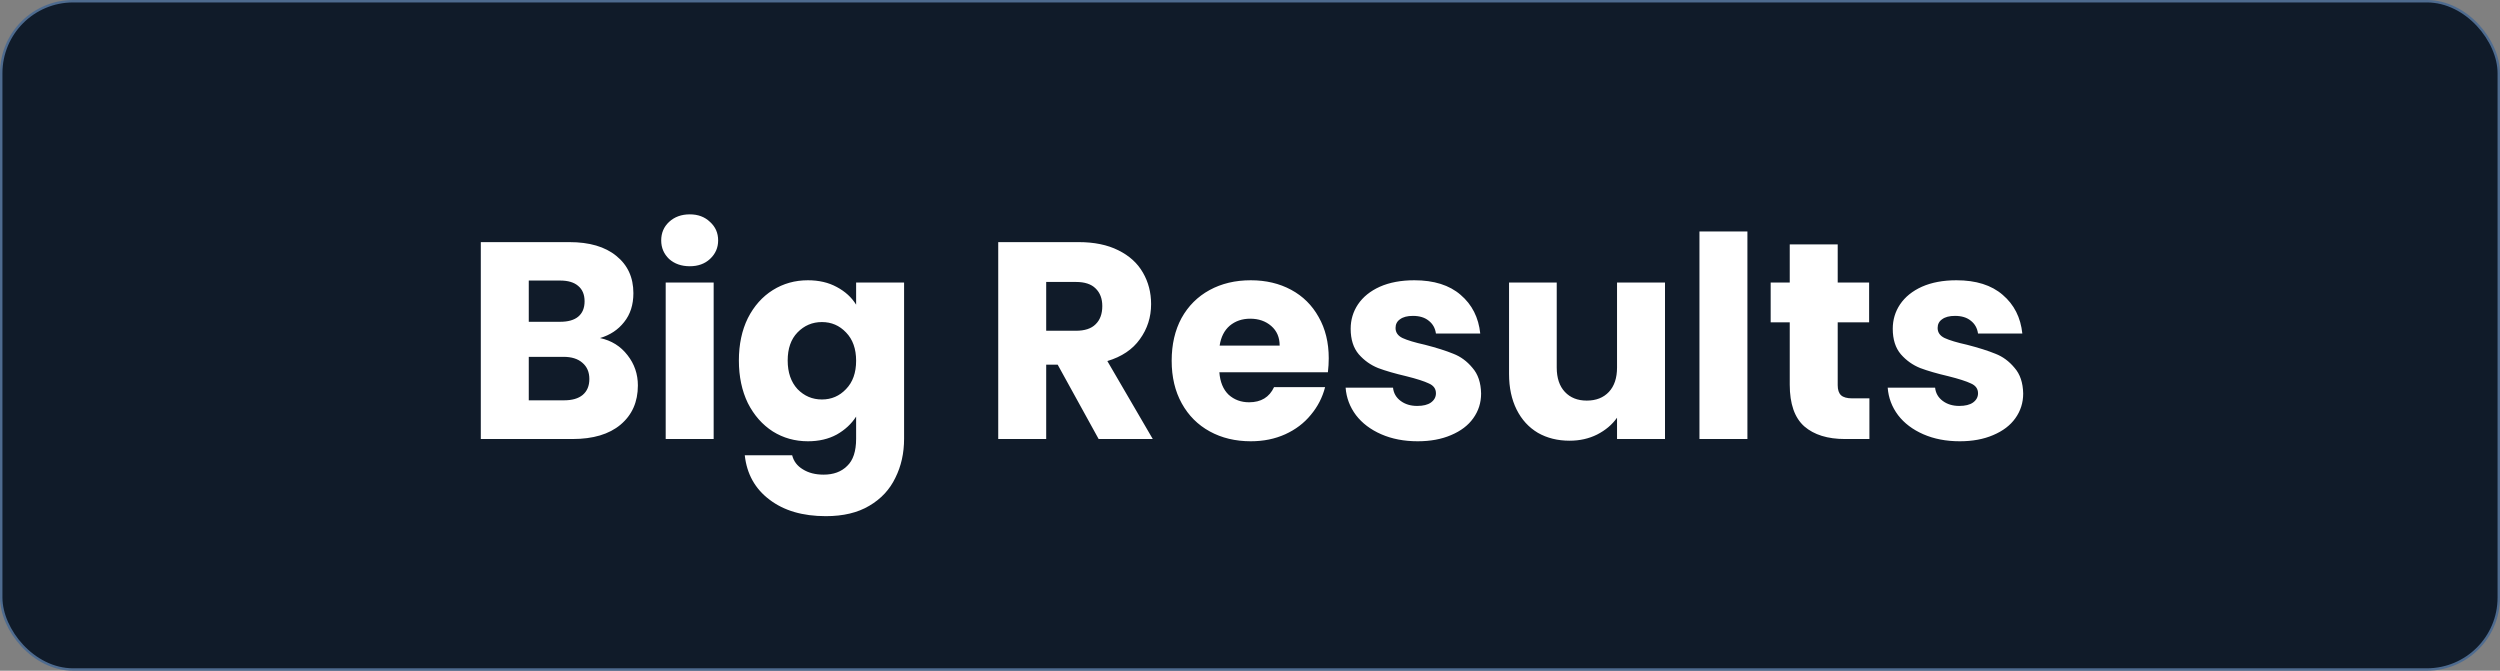 <?xml version="1.0" encoding="UTF-8"?> <svg xmlns="http://www.w3.org/2000/svg" width="205" height="55" viewBox="0 0 205 55" fill="none"><rect x="0" y="0" width="205" height="55" fill="#808080" stroke="none"/><rect x="0.1" y="0.1" width="204.8" height="54.8" rx="5.9" fill="#101B29"></rect><rect x="0.1" y="0.1" width="204.8" height="54.8" rx="5.9" stroke="#4E6B8F" stroke-width="0.2"></rect><path d="M49.201 27.72C50.136 27.919 50.888 28.387 51.455 29.123C52.022 29.844 52.306 30.672 52.306 31.607C52.306 32.956 51.831 34.03 50.88 34.827C49.945 35.609 48.634 36 46.947 36H39.426V19.854H46.694C48.335 19.854 49.615 20.23 50.535 20.981C51.47 21.732 51.938 22.752 51.938 24.04C51.938 24.991 51.685 25.78 51.179 26.409C50.688 27.038 50.029 27.475 49.201 27.72ZM43.359 26.386H45.935C46.579 26.386 47.07 26.248 47.407 25.972C47.76 25.681 47.936 25.259 47.936 24.707C47.936 24.155 47.76 23.733 47.407 23.442C47.07 23.151 46.579 23.005 45.935 23.005H43.359V26.386ZM46.257 32.826C46.916 32.826 47.422 32.68 47.775 32.389C48.143 32.082 48.327 31.645 48.327 31.078C48.327 30.511 48.135 30.066 47.752 29.744C47.384 29.422 46.87 29.261 46.211 29.261H43.359V32.826H46.257ZM56.565 21.832C55.875 21.832 55.308 21.633 54.863 21.234C54.434 20.82 54.219 20.314 54.219 19.716C54.219 19.103 54.434 18.597 54.863 18.198C55.308 17.784 55.875 17.577 56.565 17.577C57.24 17.577 57.792 17.784 58.221 18.198C58.666 18.597 58.888 19.103 58.888 19.716C58.888 20.314 58.666 20.82 58.221 21.234C57.792 21.633 57.24 21.832 56.565 21.832ZM58.52 23.166V36H54.587V23.166H58.52ZM66.246 22.982C67.151 22.982 67.941 23.166 68.615 23.534C69.305 23.902 69.834 24.385 70.202 24.983V23.166H74.135V35.977C74.135 37.158 73.898 38.223 73.422 39.174C72.962 40.14 72.249 40.907 71.283 41.474C70.333 42.041 69.144 42.325 67.718 42.325C65.817 42.325 64.276 41.873 63.095 40.968C61.915 40.079 61.24 38.867 61.071 37.334H64.958C65.081 37.825 65.372 38.208 65.832 38.484C66.292 38.775 66.86 38.921 67.534 38.921C68.347 38.921 68.991 38.683 69.466 38.208C69.957 37.748 70.202 37.004 70.202 35.977V34.16C69.819 34.758 69.29 35.249 68.615 35.632C67.941 36 67.151 36.184 66.246 36.184C65.188 36.184 64.23 35.916 63.371 35.379C62.513 34.827 61.83 34.053 61.324 33.056C60.834 32.044 60.588 30.879 60.588 29.56C60.588 28.241 60.834 27.084 61.324 26.087C61.83 25.09 62.513 24.324 63.371 23.787C64.23 23.25 65.188 22.982 66.246 22.982ZM70.202 29.583C70.202 28.602 69.926 27.827 69.374 27.26C68.838 26.693 68.178 26.409 67.396 26.409C66.614 26.409 65.947 26.693 65.395 27.26C64.859 27.812 64.59 28.579 64.59 29.56C64.59 30.541 64.859 31.323 65.395 31.906C65.947 32.473 66.614 32.757 67.396 32.757C68.178 32.757 68.838 32.473 69.374 31.906C69.926 31.339 70.202 30.564 70.202 29.583ZM90.089 36L86.731 29.905H85.788V36H81.855V19.854H88.456C89.728 19.854 90.809 20.076 91.699 20.521C92.603 20.966 93.278 21.579 93.723 22.361C94.167 23.128 94.39 23.986 94.39 24.937C94.39 26.01 94.083 26.969 93.47 27.812C92.872 28.655 91.982 29.253 90.802 29.606L94.528 36H90.089ZM85.788 27.122H88.226C88.946 27.122 89.483 26.946 89.836 26.593C90.204 26.24 90.388 25.742 90.388 25.098C90.388 24.485 90.204 24.002 89.836 23.649C89.483 23.296 88.946 23.12 88.226 23.12H85.788V27.122ZM108.957 29.376C108.957 29.744 108.934 30.127 108.888 30.526H99.987C100.048 31.323 100.301 31.937 100.746 32.366C101.206 32.78 101.765 32.987 102.425 32.987C103.406 32.987 104.088 32.573 104.472 31.745H108.658C108.443 32.588 108.052 33.347 107.485 34.022C106.933 34.697 106.235 35.226 105.392 35.609C104.548 35.992 103.605 36.184 102.563 36.184C101.305 36.184 100.186 35.916 99.205 35.379C98.223 34.842 97.457 34.076 96.905 33.079C96.353 32.082 96.077 30.917 96.077 29.583C96.077 28.249 96.345 27.084 96.882 26.087C97.434 25.09 98.2 24.324 99.182 23.787C100.163 23.25 101.29 22.982 102.563 22.982C103.805 22.982 104.909 23.243 105.875 23.764C106.841 24.285 107.592 25.029 108.129 25.995C108.681 26.961 108.957 28.088 108.957 29.376ZM104.932 28.341C104.932 27.666 104.702 27.13 104.242 26.731C103.782 26.332 103.207 26.133 102.517 26.133C101.857 26.133 101.298 26.325 100.838 26.708C100.393 27.091 100.117 27.636 100.01 28.341H104.932ZM116.252 36.184C115.133 36.184 114.136 35.992 113.262 35.609C112.388 35.226 111.698 34.704 111.192 34.045C110.686 33.37 110.403 32.619 110.341 31.791H114.228C114.274 32.236 114.481 32.596 114.849 32.872C115.217 33.148 115.67 33.286 116.206 33.286C116.697 33.286 117.073 33.194 117.333 33.01C117.609 32.811 117.747 32.558 117.747 32.251C117.747 31.883 117.556 31.615 117.172 31.446C116.789 31.262 116.168 31.063 115.309 30.848C114.389 30.633 113.623 30.411 113.009 30.181C112.396 29.936 111.867 29.56 111.422 29.054C110.978 28.533 110.755 27.835 110.755 26.961C110.755 26.225 110.955 25.558 111.353 24.96C111.767 24.347 112.365 23.864 113.147 23.511C113.945 23.158 114.888 22.982 115.976 22.982C117.586 22.982 118.851 23.381 119.771 24.178C120.707 24.975 121.243 26.033 121.381 27.352H117.747C117.686 26.907 117.487 26.555 117.149 26.294C116.827 26.033 116.398 25.903 115.861 25.903C115.401 25.903 115.049 25.995 114.803 26.179C114.558 26.348 114.435 26.585 114.435 26.892C114.435 27.26 114.627 27.536 115.01 27.72C115.409 27.904 116.022 28.088 116.85 28.272C117.801 28.517 118.575 28.763 119.173 29.008C119.771 29.238 120.293 29.621 120.737 30.158C121.197 30.679 121.435 31.385 121.45 32.274C121.45 33.025 121.236 33.7 120.806 34.298C120.392 34.881 119.787 35.341 118.989 35.678C118.207 36.015 117.295 36.184 116.252 36.184ZM136.53 23.166V36H132.597V34.252C132.198 34.819 131.654 35.279 130.964 35.632C130.289 35.969 129.538 36.138 128.71 36.138C127.728 36.138 126.862 35.923 126.111 35.494C125.359 35.049 124.777 34.413 124.363 33.585C123.949 32.757 123.742 31.783 123.742 30.664V23.166H127.652V30.135C127.652 30.994 127.874 31.661 128.319 32.136C128.763 32.611 129.361 32.849 130.113 32.849C130.879 32.849 131.485 32.611 131.93 32.136C132.374 31.661 132.597 30.994 132.597 30.135V23.166H136.53ZM143.288 18.98V36H139.355V18.98H143.288ZM153.291 32.665V36H151.29C149.864 36 148.752 35.655 147.955 34.965C147.158 34.26 146.759 33.117 146.759 31.538V26.432H145.195V23.166H146.759V20.038H150.692V23.166H153.268V26.432H150.692V31.584C150.692 31.967 150.784 32.243 150.968 32.412C151.152 32.581 151.459 32.665 151.888 32.665H153.291ZM160.703 36.184C159.583 36.184 158.587 35.992 157.713 35.609C156.839 35.226 156.149 34.704 155.643 34.045C155.137 33.37 154.853 32.619 154.792 31.791H158.679C158.725 32.236 158.932 32.596 159.3 32.872C159.668 33.148 160.12 33.286 160.657 33.286C161.147 33.286 161.523 33.194 161.784 33.01C162.06 32.811 162.198 32.558 162.198 32.251C162.198 31.883 162.006 31.615 161.623 31.446C161.239 31.262 160.618 31.063 159.76 30.848C158.84 30.633 158.073 30.411 157.46 30.181C156.846 29.936 156.317 29.56 155.873 29.054C155.428 28.533 155.206 27.835 155.206 26.961C155.206 26.225 155.405 25.558 155.804 24.96C156.218 24.347 156.816 23.864 157.598 23.511C158.395 23.158 159.338 22.982 160.427 22.982C162.037 22.982 163.302 23.381 164.222 24.178C165.157 24.975 165.694 26.033 165.832 27.352H162.198C162.136 26.907 161.937 26.555 161.6 26.294C161.278 26.033 160.848 25.903 160.312 25.903C159.852 25.903 159.499 25.995 159.254 26.179C159.008 26.348 158.886 26.585 158.886 26.892C158.886 27.26 159.077 27.536 159.461 27.72C159.859 27.904 160.473 28.088 161.301 28.272C162.251 28.517 163.026 28.763 163.624 29.008C164.222 29.238 164.743 29.621 165.188 30.158C165.648 30.679 165.885 31.385 165.901 32.274C165.901 33.025 165.686 33.7 165.257 34.298C164.843 34.881 164.237 35.341 163.44 35.678C162.658 36.015 161.745 36.184 160.703 36.184Z" fill="white"></path></svg> 